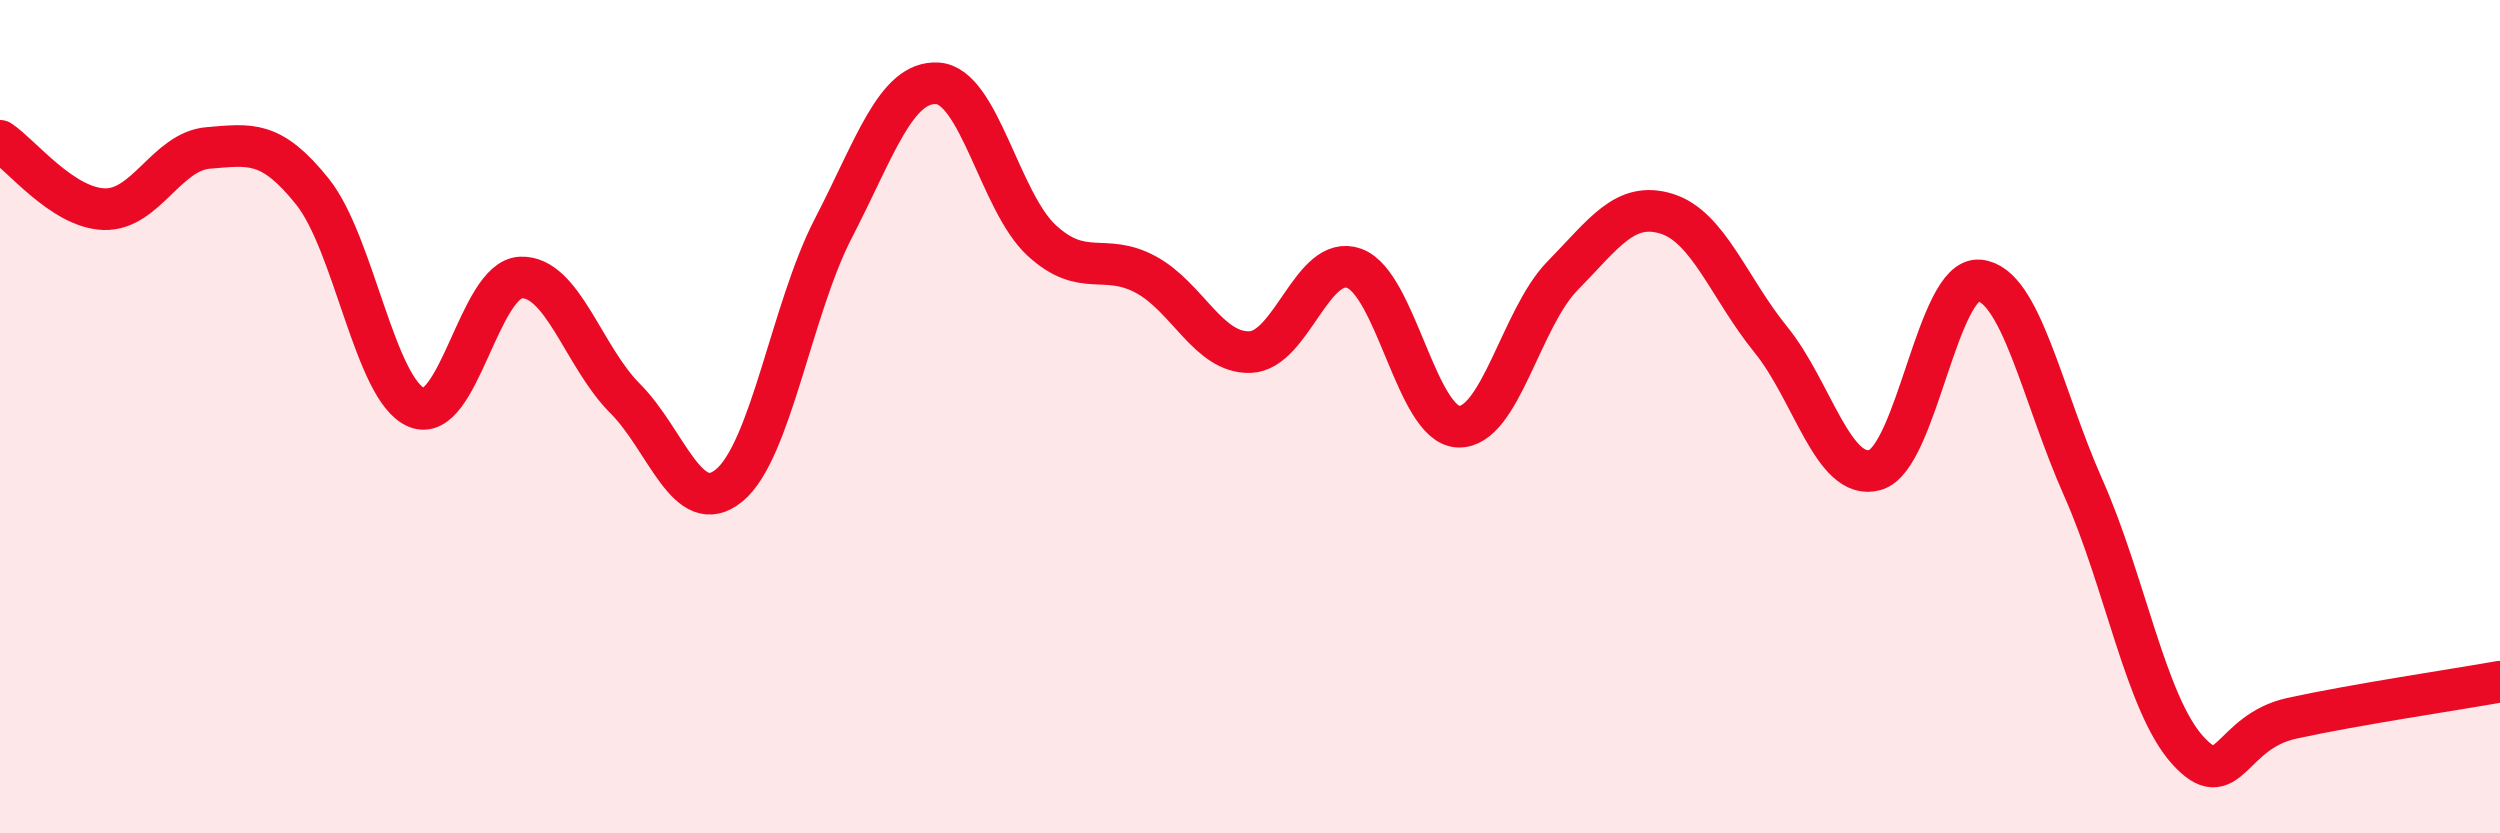 
    <svg width="60" height="20" viewBox="0 0 60 20" xmlns="http://www.w3.org/2000/svg">
      <path
        d="M 0,3.38 C 0.5,3.71 1.5,4.99 2.5,5.02 C 3.5,5.05 4,3.63 5,3.55 C 6,3.47 6.5,3.35 7.5,4.6 C 8.5,5.85 9,9.37 10,9.78 C 11,10.19 11.5,6.7 12.5,6.66 C 13.5,6.62 14,8.56 15,9.56 C 16,10.56 16.5,12.47 17.5,11.65 C 18.5,10.83 19,7.41 20,5.48 C 21,3.55 21.5,1.94 22.5,2 C 23.5,2.06 24,4.85 25,5.77 C 26,6.69 26.5,6.05 27.5,6.59 C 28.5,7.13 29,8.48 30,8.45 C 31,8.42 31.5,6.08 32.5,6.44 C 33.5,6.8 34,10.2 35,10.24 C 36,10.28 36.5,7.64 37.5,6.62 C 38.5,5.6 39,4.82 40,5.13 C 41,5.44 41.5,6.92 42.5,8.15 C 43.5,9.38 44,11.56 45,11.28 C 46,11 46.5,6.64 47.5,6.73 C 48.5,6.82 49,9.46 50,11.71 C 51,13.96 51.5,16.89 52.5,18 C 53.5,19.11 53.5,17.57 55,17.24 C 56.5,16.91 59,16.54 60,16.36L60 20L0 20Z"
        fill="#EB0A25"
        opacity="0.1"
        stroke-linecap="round"
        stroke-linejoin="round"
      />
      <path
        d="M 0,3.38 C 0.5,3.71 1.5,4.99 2.5,5.02 C 3.5,5.05 4,3.63 5,3.55 C 6,3.47 6.5,3.35 7.5,4.6 C 8.5,5.85 9,9.37 10,9.78 C 11,10.19 11.5,6.7 12.5,6.66 C 13.5,6.62 14,8.56 15,9.56 C 16,10.56 16.5,12.47 17.5,11.65 C 18.5,10.83 19,7.41 20,5.48 C 21,3.55 21.5,1.94 22.5,2 C 23.5,2.06 24,4.85 25,5.77 C 26,6.69 26.5,6.05 27.5,6.59 C 28.5,7.13 29,8.48 30,8.45 C 31,8.42 31.5,6.08 32.5,6.44 C 33.5,6.8 34,10.2 35,10.24 C 36,10.28 36.5,7.64 37.5,6.62 C 38.5,5.6 39,4.82 40,5.13 C 41,5.44 41.5,6.92 42.5,8.15 C 43.5,9.38 44,11.56 45,11.28 C 46,11 46.5,6.64 47.5,6.73 C 48.5,6.82 49,9.46 50,11.71 C 51,13.96 51.5,16.89 52.5,18 C 53.5,19.11 53.5,17.57 55,17.24 C 56.5,16.91 59,16.54 60,16.36"
        stroke="#EB0A25"
        stroke-width="1"
        fill="none"
        stroke-linecap="round"
        stroke-linejoin="round"
      />
    </svg>
  